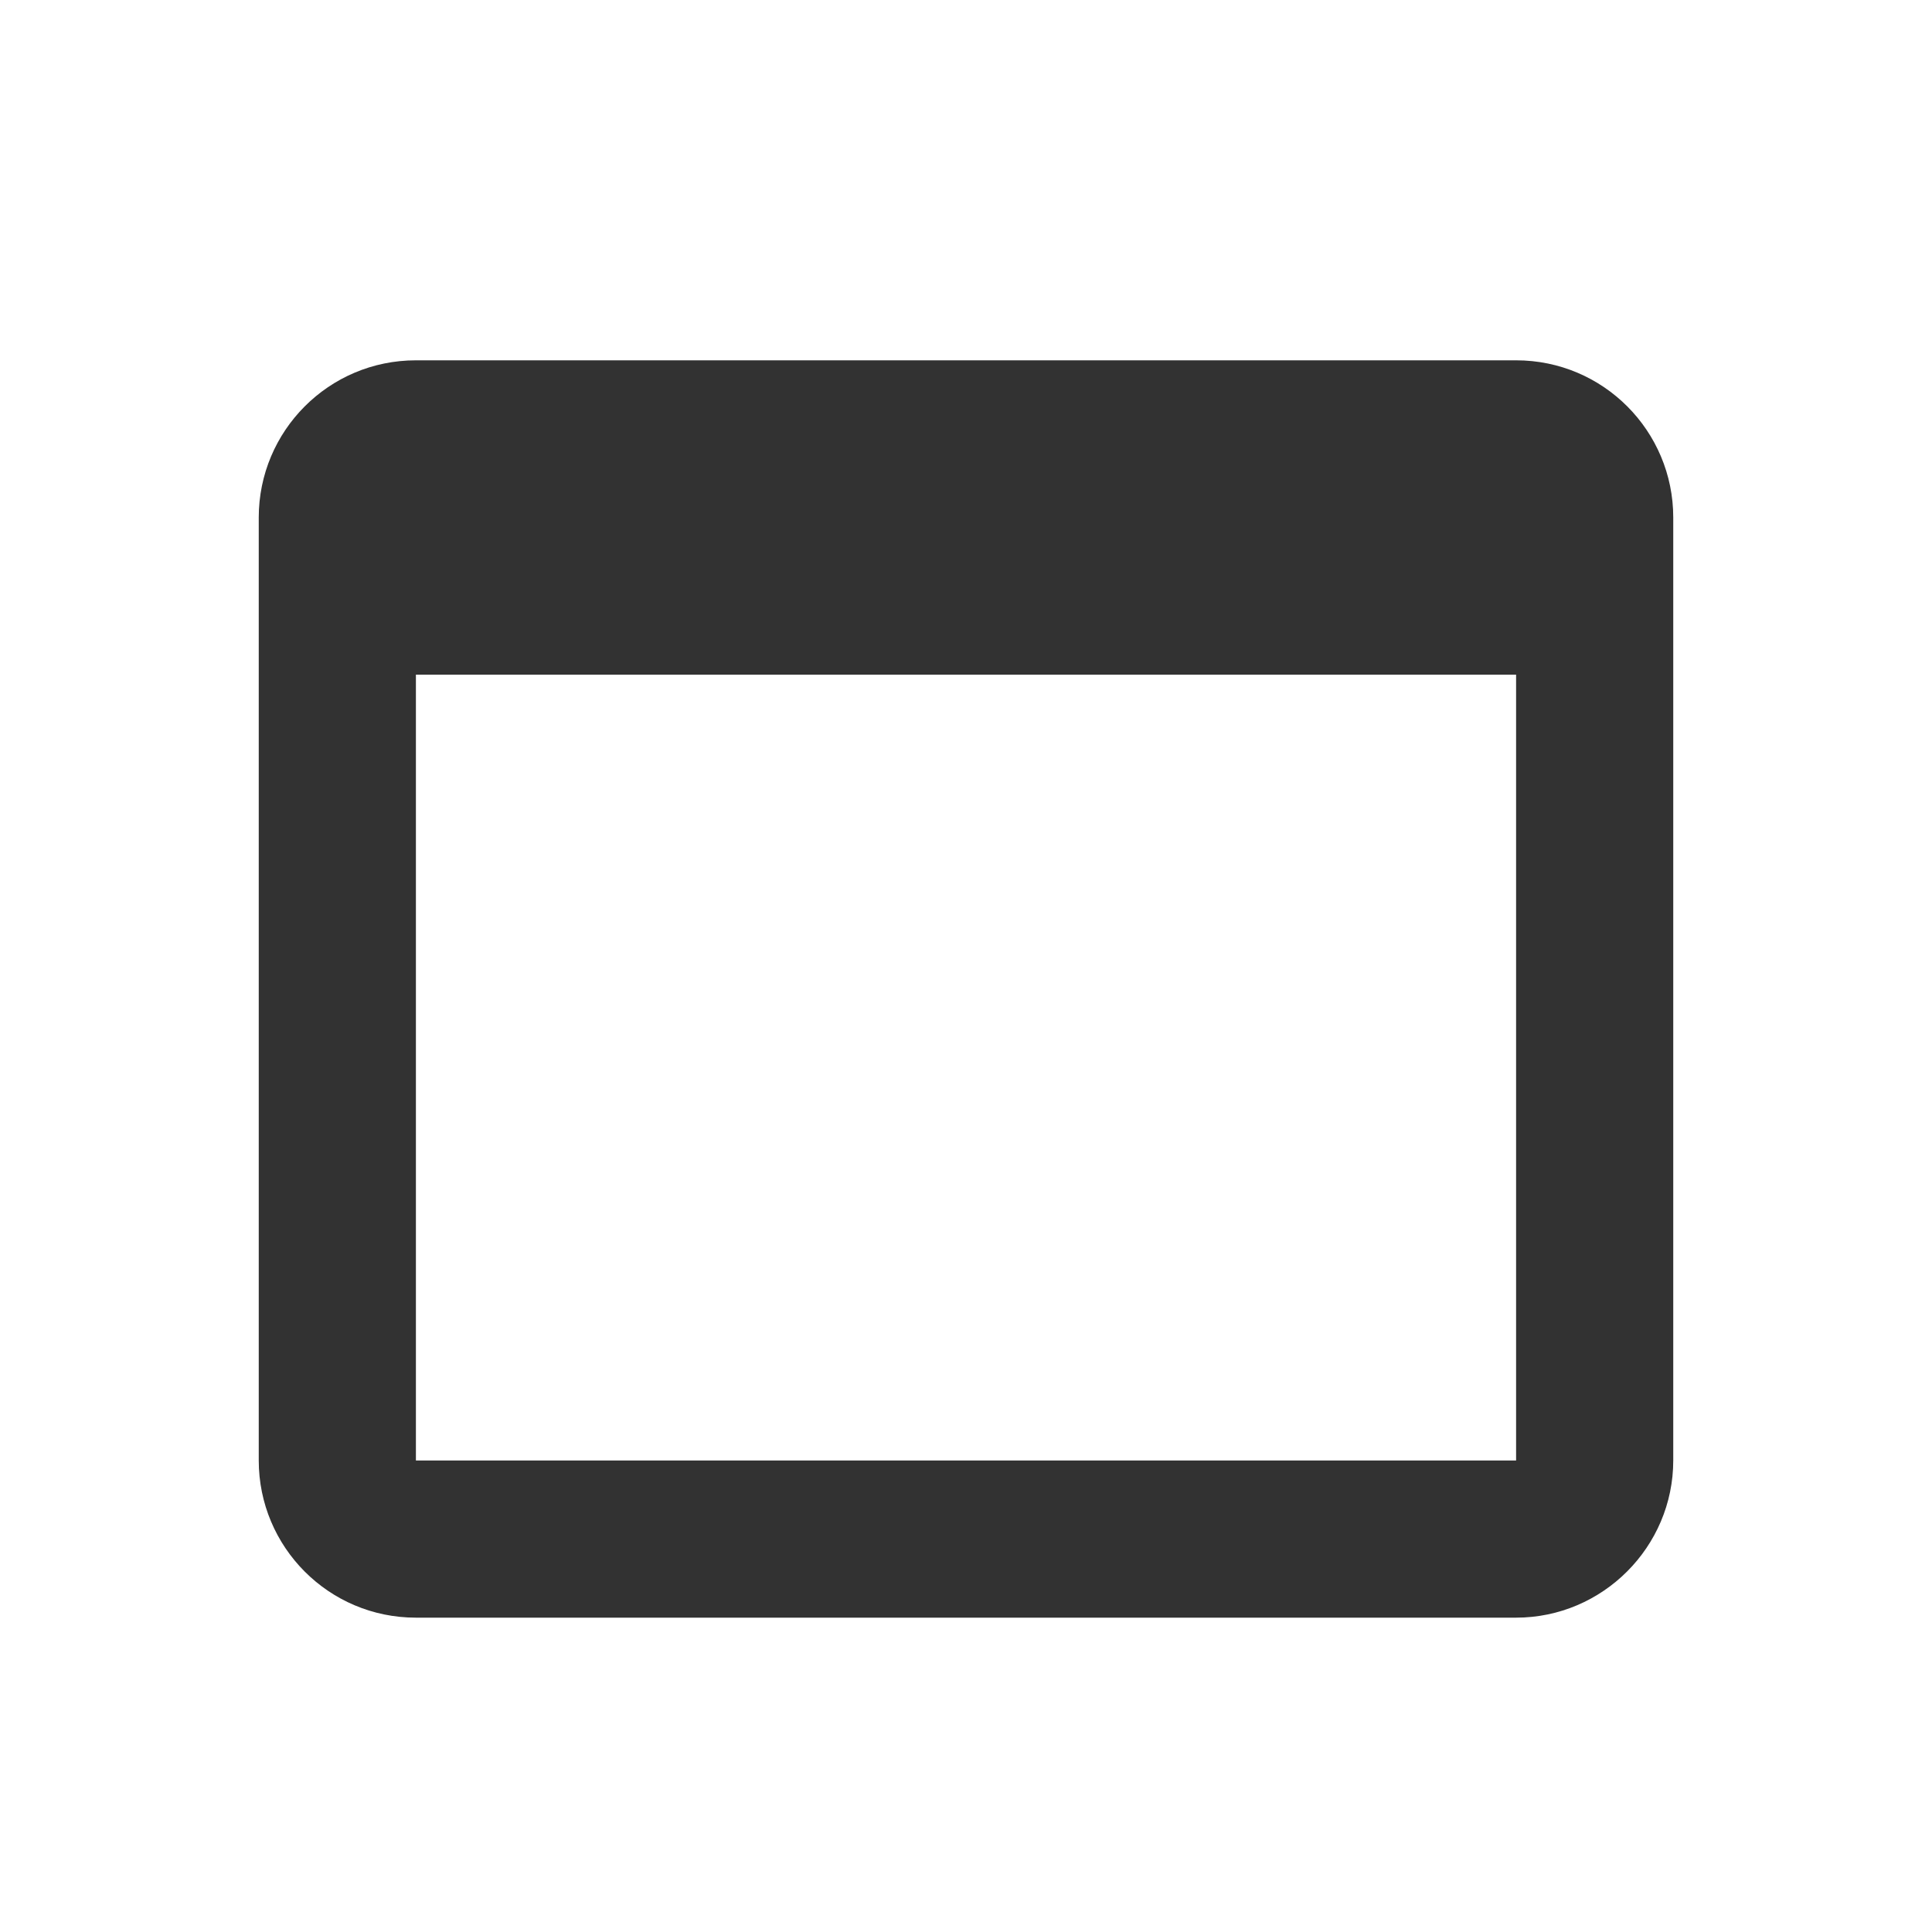 <svg width="84" height="84" viewBox="0 0 84 84" fill="none" xmlns="http://www.w3.org/2000/svg">
<g clip-path="url(#clip0_2785_995)">
<path d="M65.917 15.666H18.083C14.291 15.666 11.25 18.741 11.25 22.499V63.499C11.25 67.258 14.291 70.333 18.083 70.333H65.917C69.675 70.333 72.75 67.258 72.75 63.499V22.499C72.75 18.741 69.709 15.666 65.917 15.666ZM65.917 63.499H18.083V29.333H65.917V63.499Z" fill="#323232"/>
</g>
<defs>
<clipPath id="clip0_2785_995">
<rect width="82" height="82" fill="white" transform="translate(1 2)"/>
</clipPath>
</defs>
</svg>
